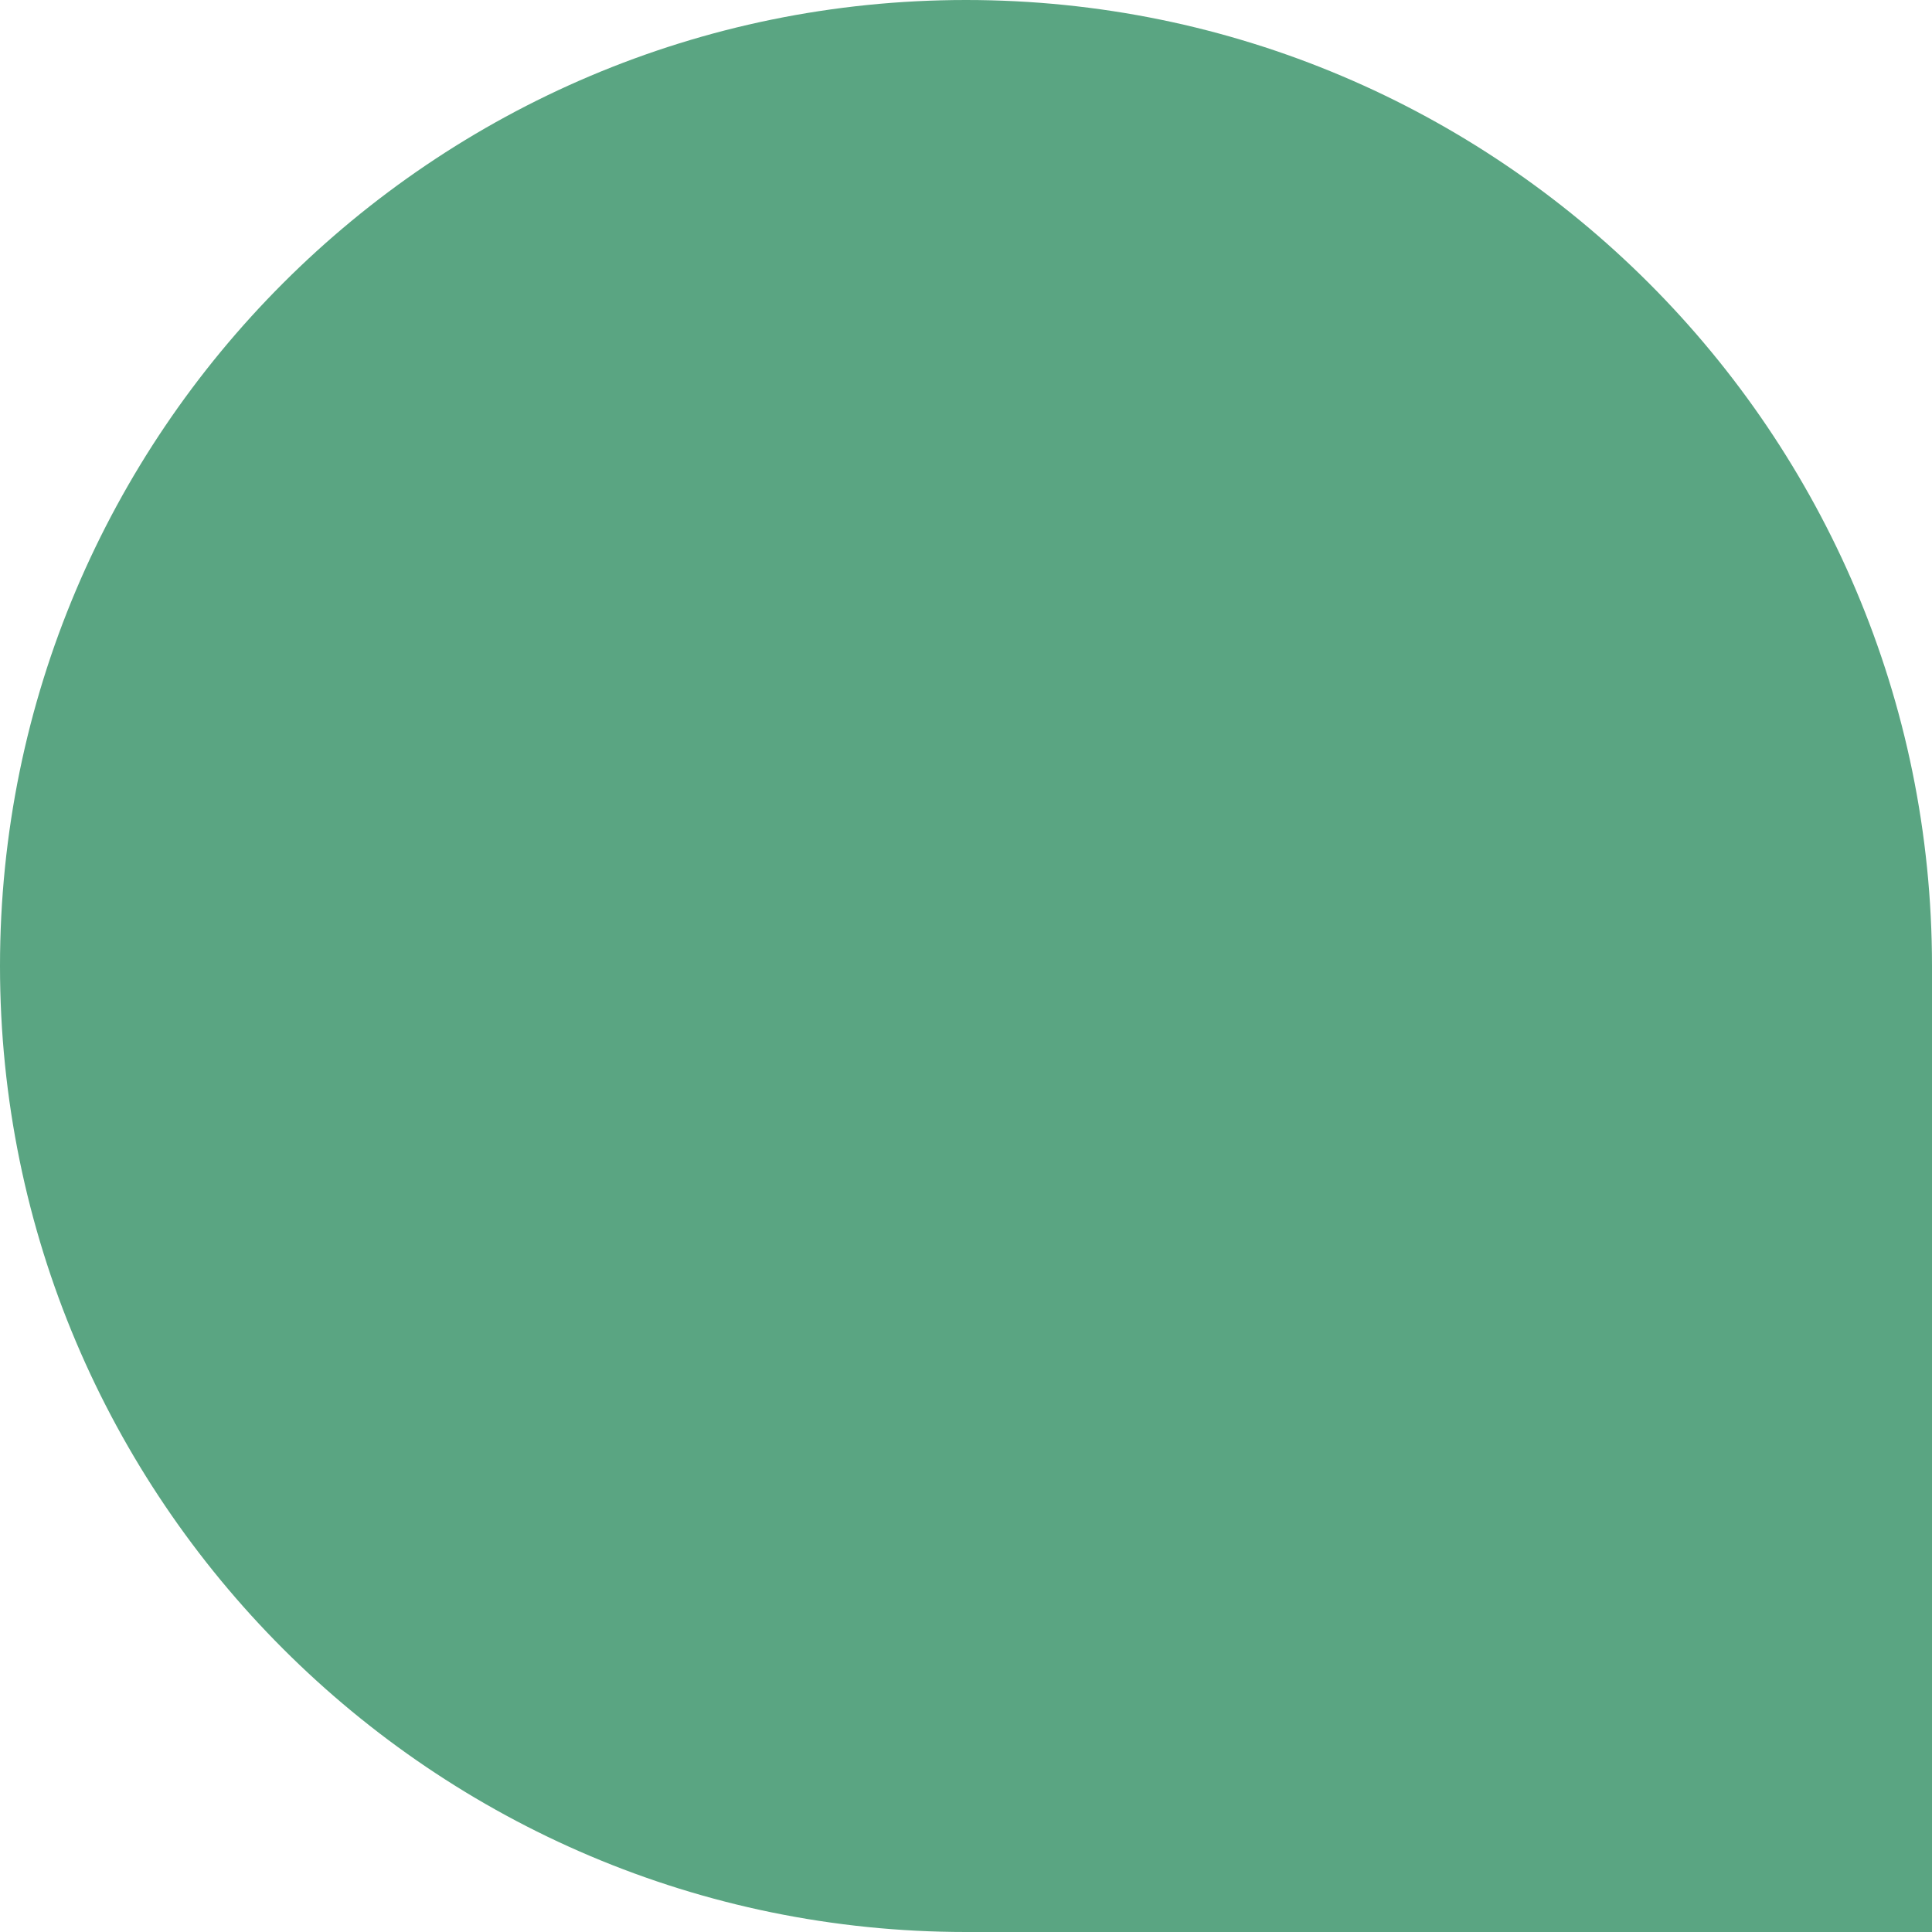 <svg xmlns="http://www.w3.org/2000/svg" id="Layer_1" data-name="Layer 1" viewBox="0 0 170 170"><defs><style>      .cls-1 {        fill: #5aa582;        stroke-width: 0px;      }    </style></defs><path class="cls-1" d="M85,0h0C38.1,0,0,38.1,0,85h0c0,46.9,38.1,85,85,85h85v-85C170,38.1,131.9,0,85,0Z"></path></svg>